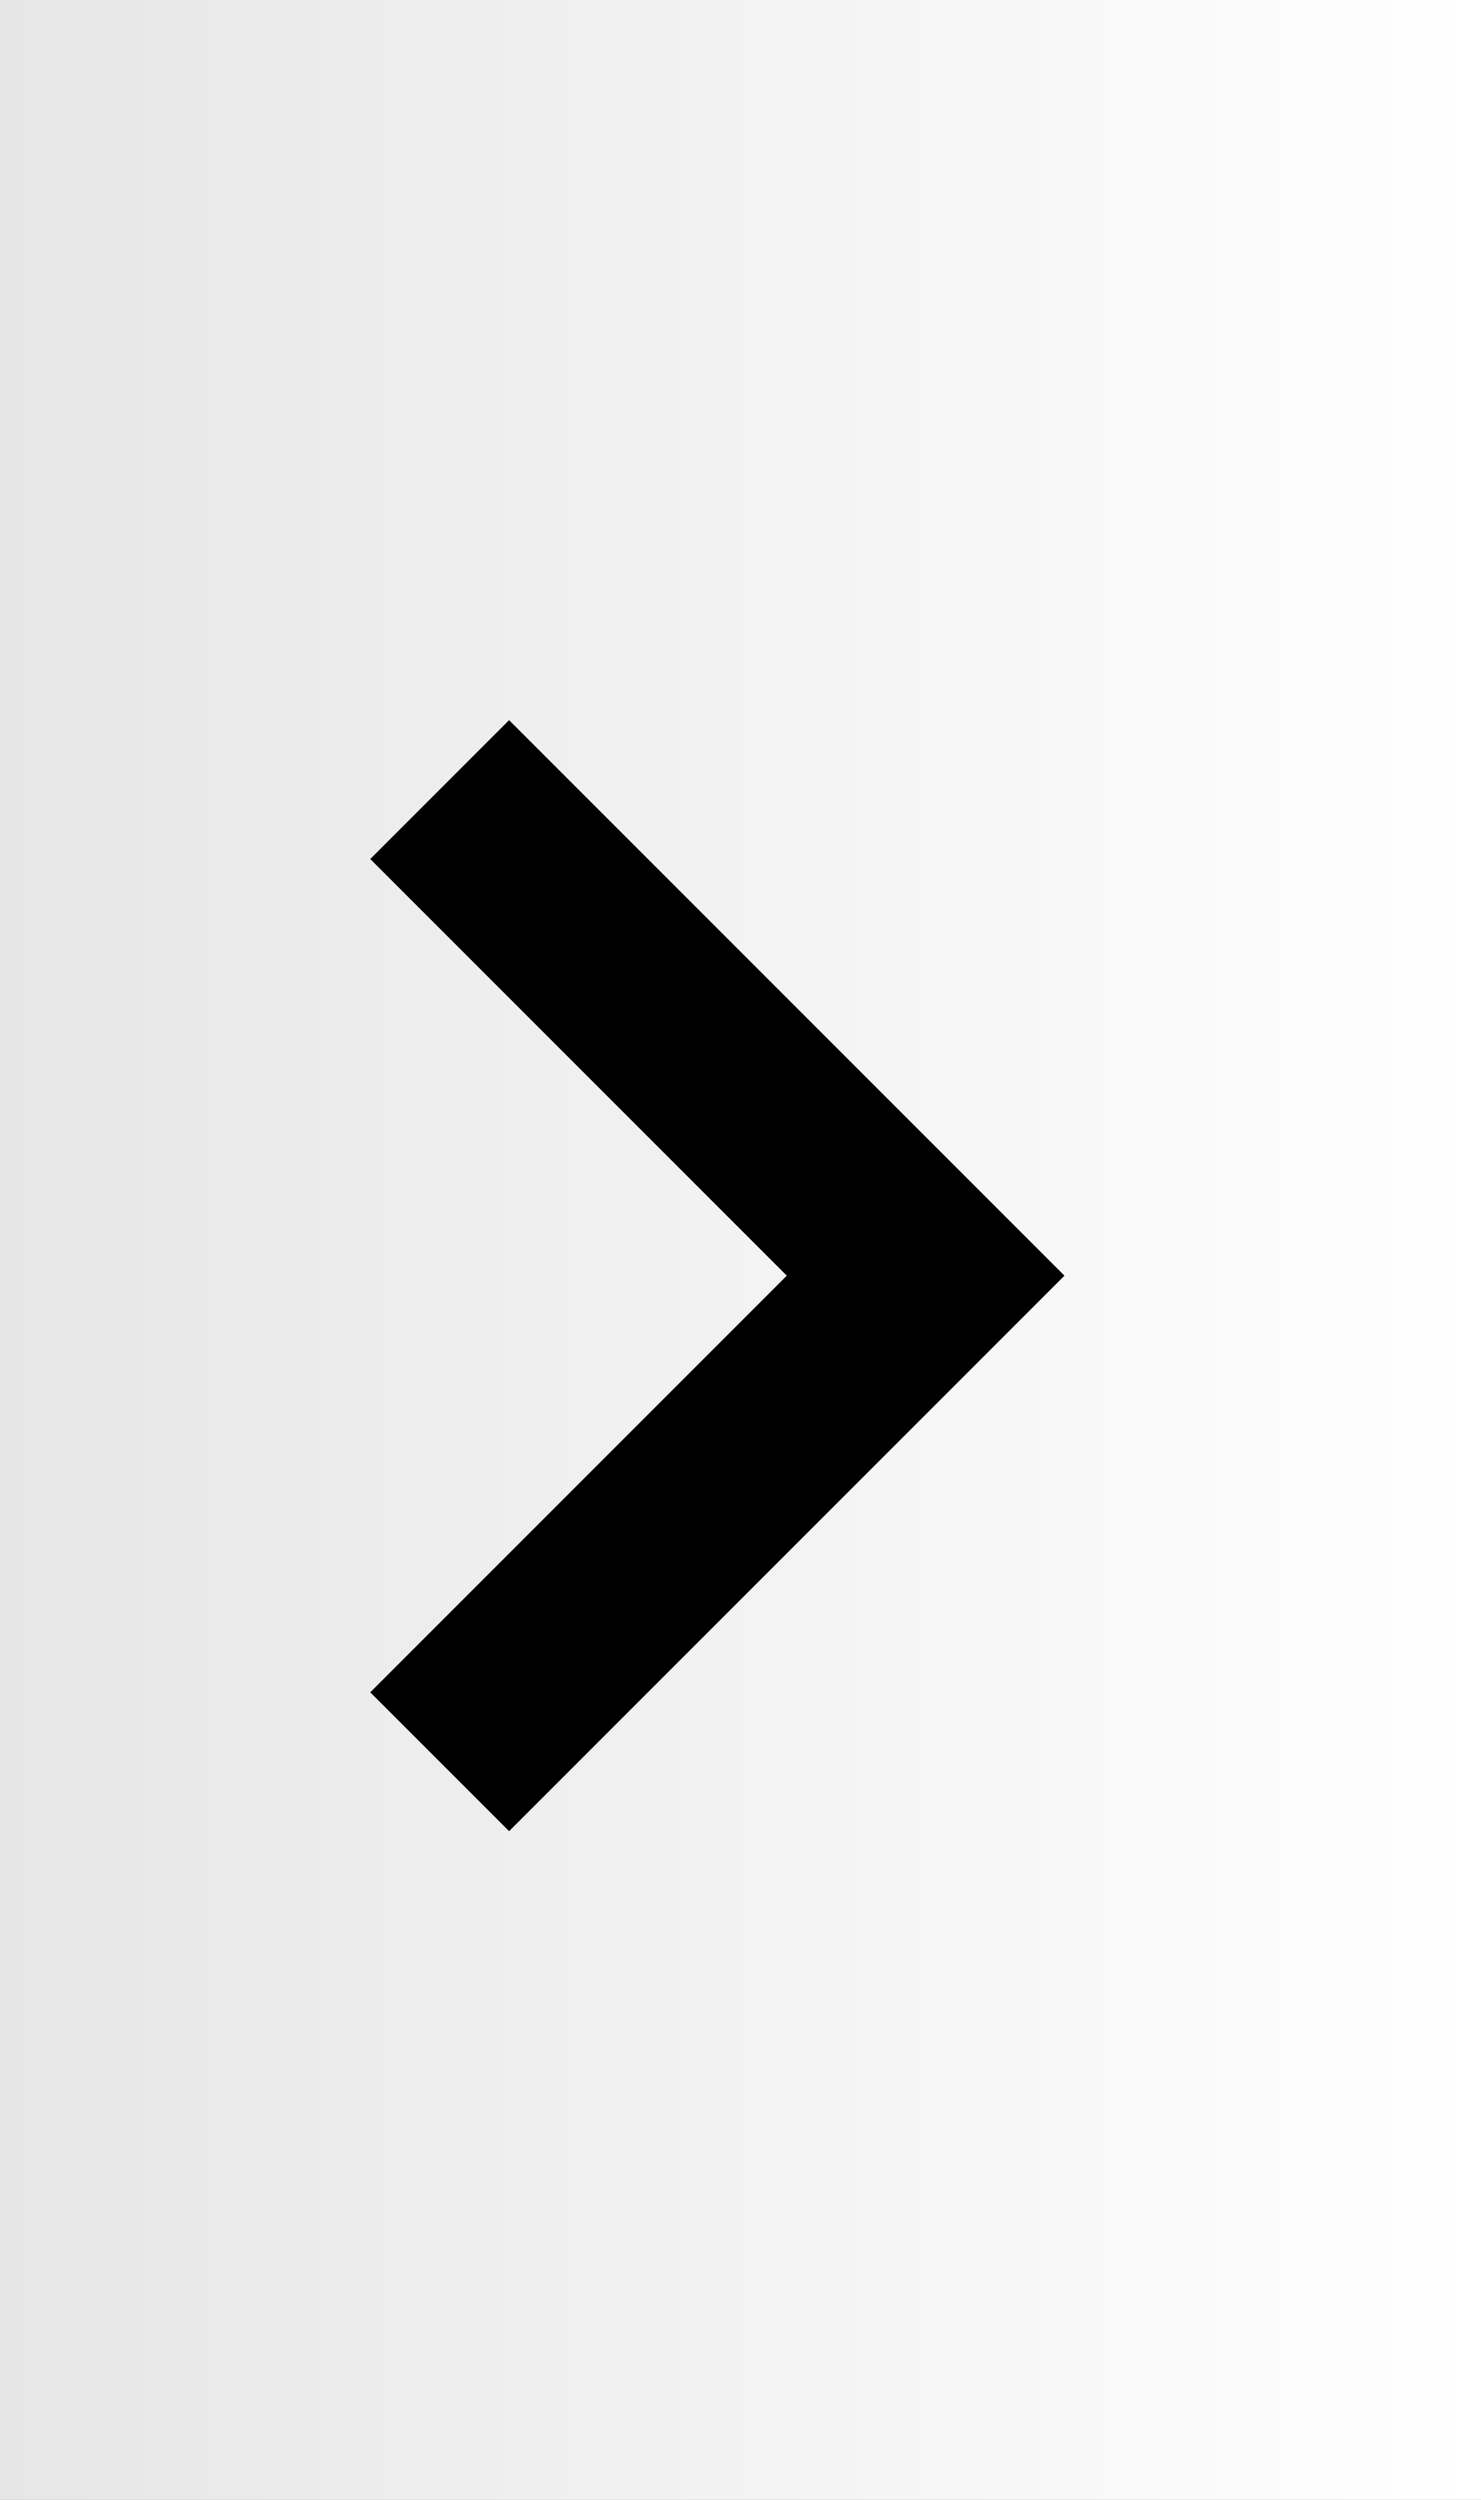 <svg xmlns="http://www.w3.org/2000/svg" xmlns:xlink="http://www.w3.org/1999/xlink" id="Group_4" data-name="Group 4" width="32" height="54" viewBox="0 0 32 54"><rect x="0" y="0" width="32" height="54" fill="#808080" stroke="none"/><defs><linearGradient id="linear-gradient" x1="1" y1="1" x2="0" y2="1" gradientUnits="objectBoundingBox"><stop offset="0" stop-color="#fff"></stop><stop offset="1" stop-color="#e6e6e6"></stop></linearGradient></defs><rect id="Rectangle_21" data-name="Rectangle 21" width="32" height="54" fill="url(#linear-gradient)"></rect><path id="arrow-left" d="M13.5,6l-3,3,9,9-9,9,3,3,12-12Z" transform="translate(-2.5 9.556)" fill-rule="evenodd"></path></svg>